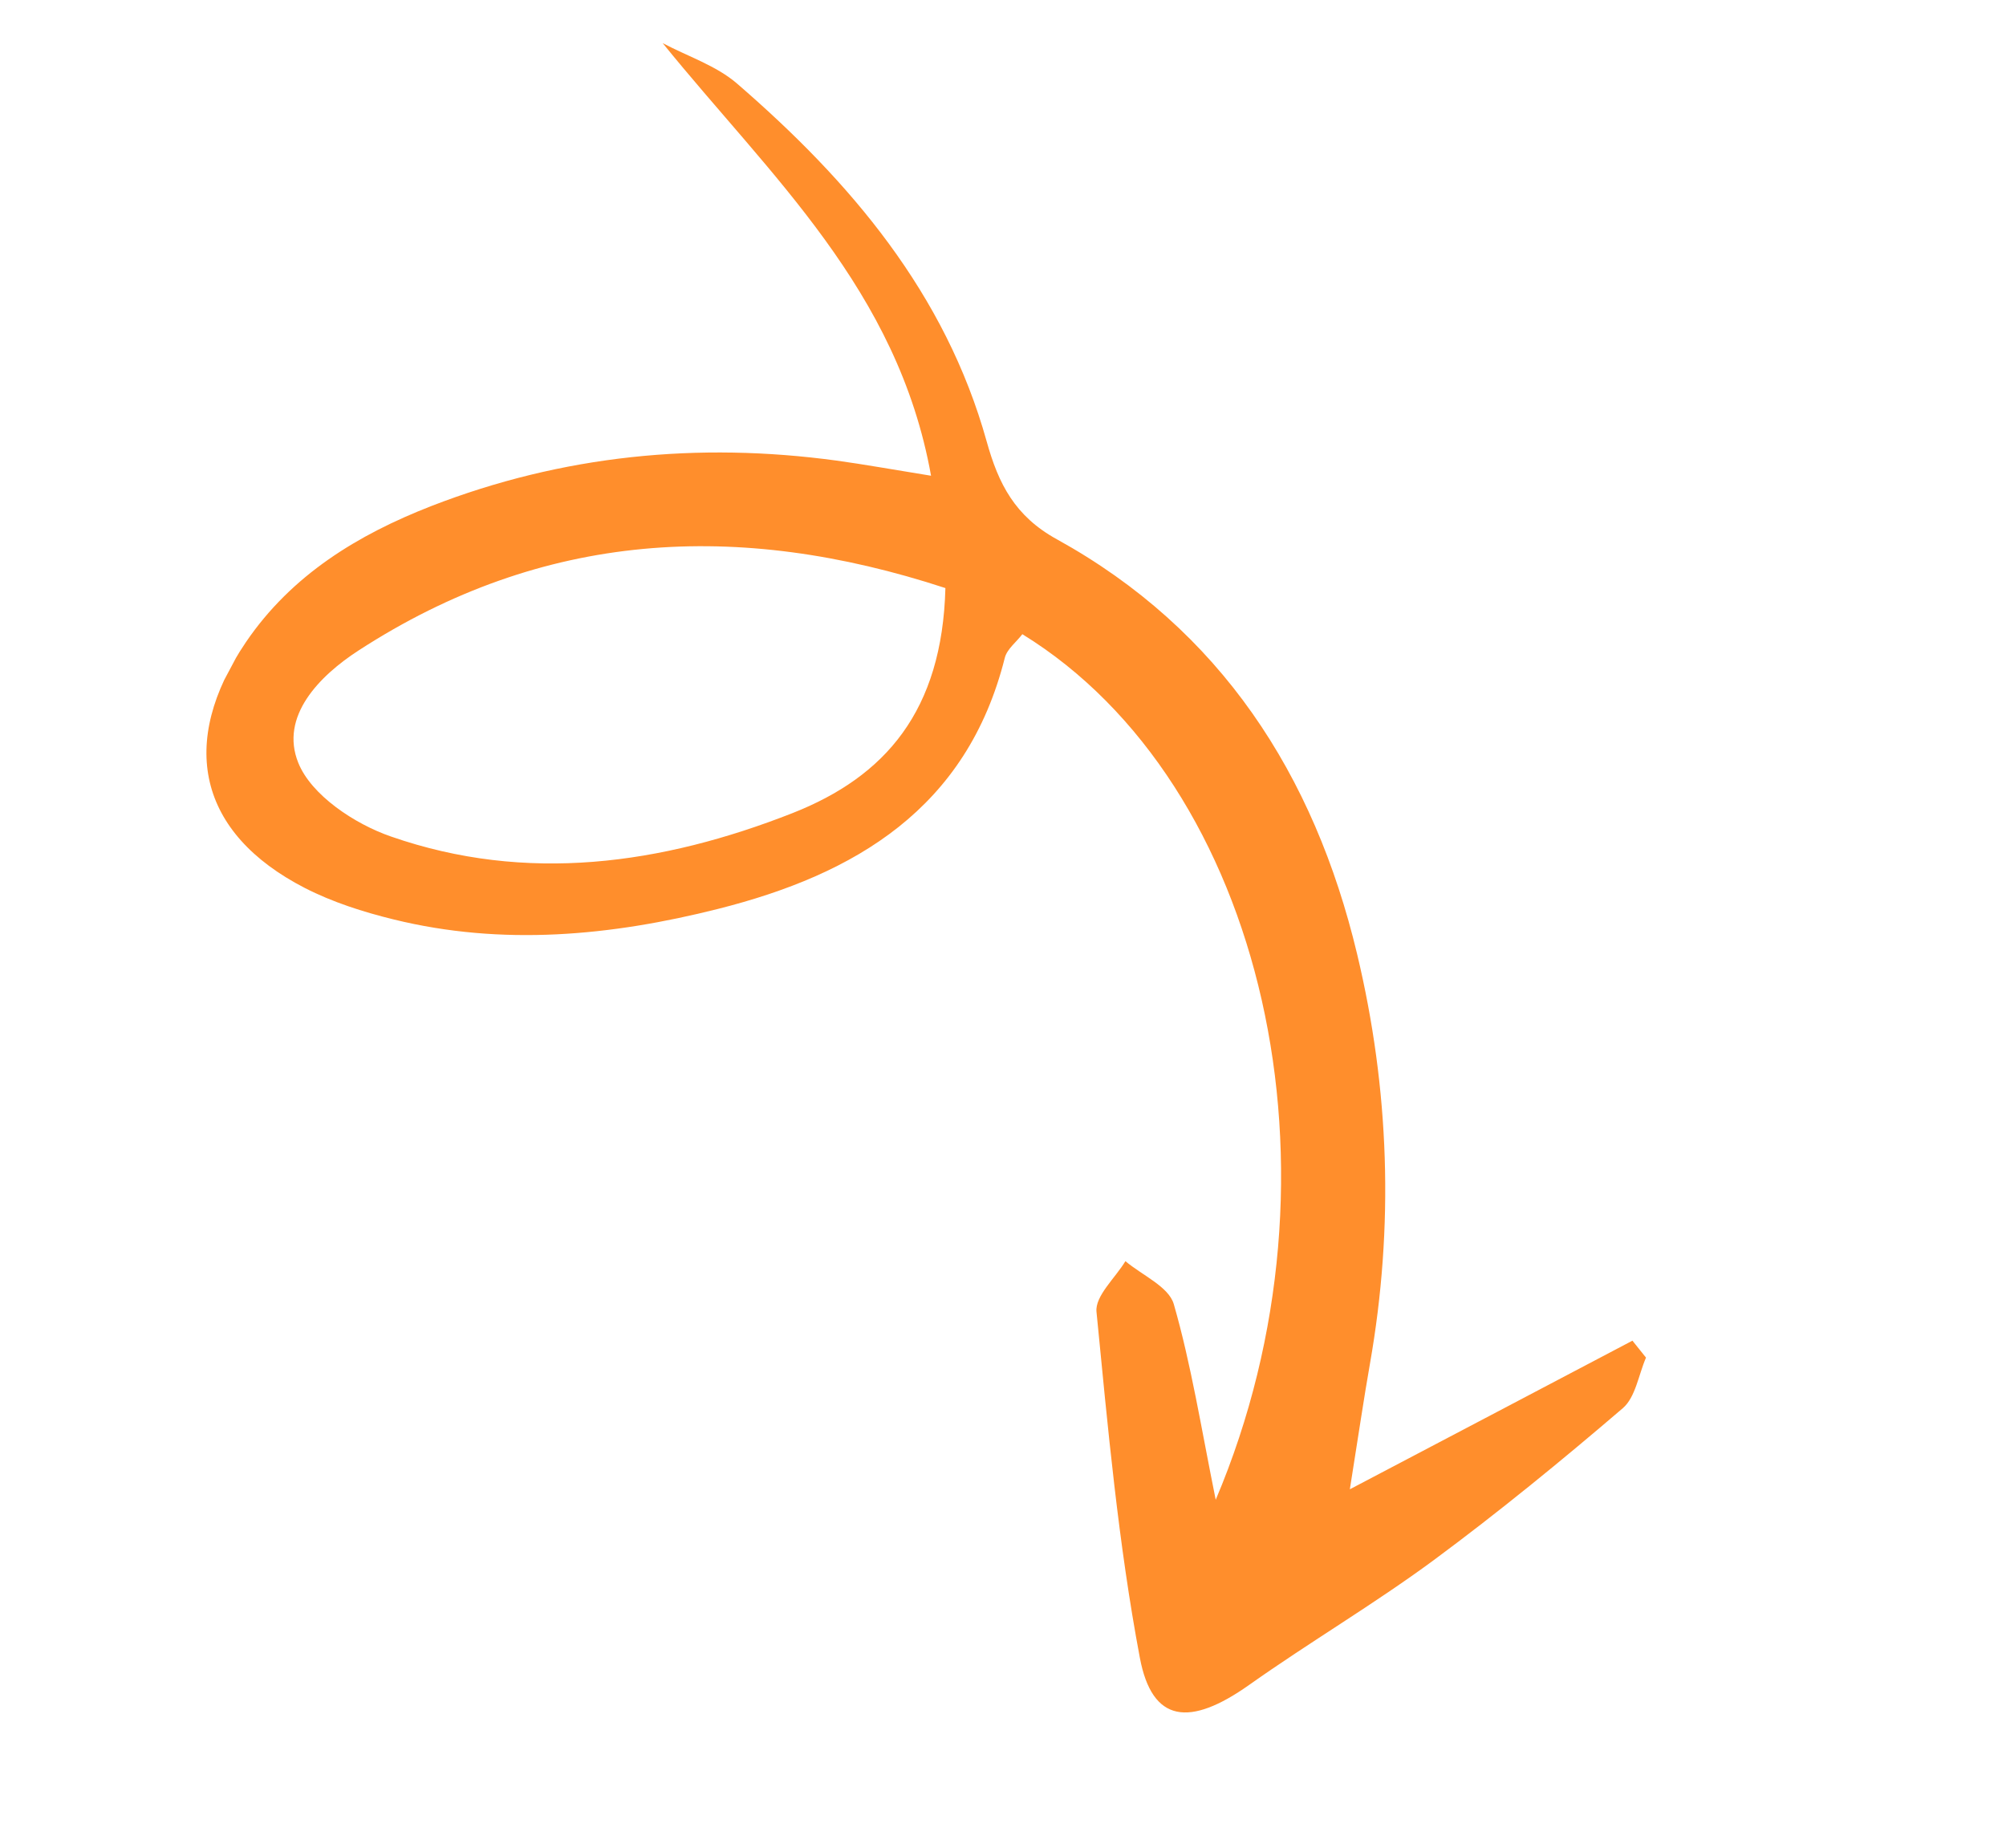 <svg width="76" height="70" viewBox="0 0 76 70" fill="none" xmlns="http://www.w3.org/2000/svg">
<g id="Frame" clip-path="url(#clip0_411_538)">
<path id="XMLID_1_" d="M46.059 56.819C51.316 44.424 47.894 29.665 38.733 24.026C38.509 24.323 38.152 24.588 38.068 24.922C36.636 30.628 32.403 33.124 27.202 34.434C23.14 35.459 19.034 35.845 14.919 34.834C13.762 34.551 12.598 34.179 11.549 33.641C7.513 31.565 6.729 28.148 9.319 24.325C11.051 21.779 13.564 20.254 16.34 19.172C21.306 17.245 26.446 16.736 31.697 17.45C32.731 17.592 33.759 17.778 35.274 18.023C34.01 10.971 29.196 6.683 25.107 1.634C26.052 2.136 27.136 2.484 27.927 3.169C32.214 6.875 35.817 11.107 37.383 16.729C37.828 18.328 38.451 19.559 40.045 20.433C46.241 23.855 49.789 29.337 51.414 36.135C52.641 41.264 52.82 46.453 51.901 51.674C51.674 52.965 51.485 54.256 51.141 56.421C55.106 54.341 58.478 52.562 61.847 50.791C62.016 51.004 62.192 51.22 62.361 51.433C62.078 52.088 61.964 52.936 61.48 53.351C59.147 55.35 56.766 57.296 54.3 59.12C52.043 60.782 49.617 62.211 47.324 63.834C45.077 65.424 43.649 65.281 43.184 62.8C42.37 58.486 41.971 54.081 41.542 49.697C41.484 49.098 42.252 48.417 42.638 47.779C43.274 48.316 44.277 48.744 44.47 49.405C45.127 51.685 45.498 54.041 46.059 56.819ZM35.818 22.279C27.942 19.698 20.565 20.118 13.588 24.641C12.094 25.609 10.592 27.141 11.301 28.899C11.794 30.127 13.441 31.219 14.815 31.692C19.938 33.475 25.059 32.757 30.029 30.803C33.539 29.419 35.696 26.939 35.818 22.279Z" fill="#FF8E2C"/>
</g>
<defs>
<clipPath id="clip0_411_538">
<rect width="59.833" height="46.828" fill="white" transform="matrix(0.883 0.469 -0.47 0.883 22.207 0)"/>
</clipPath>
</defs>
</svg>
